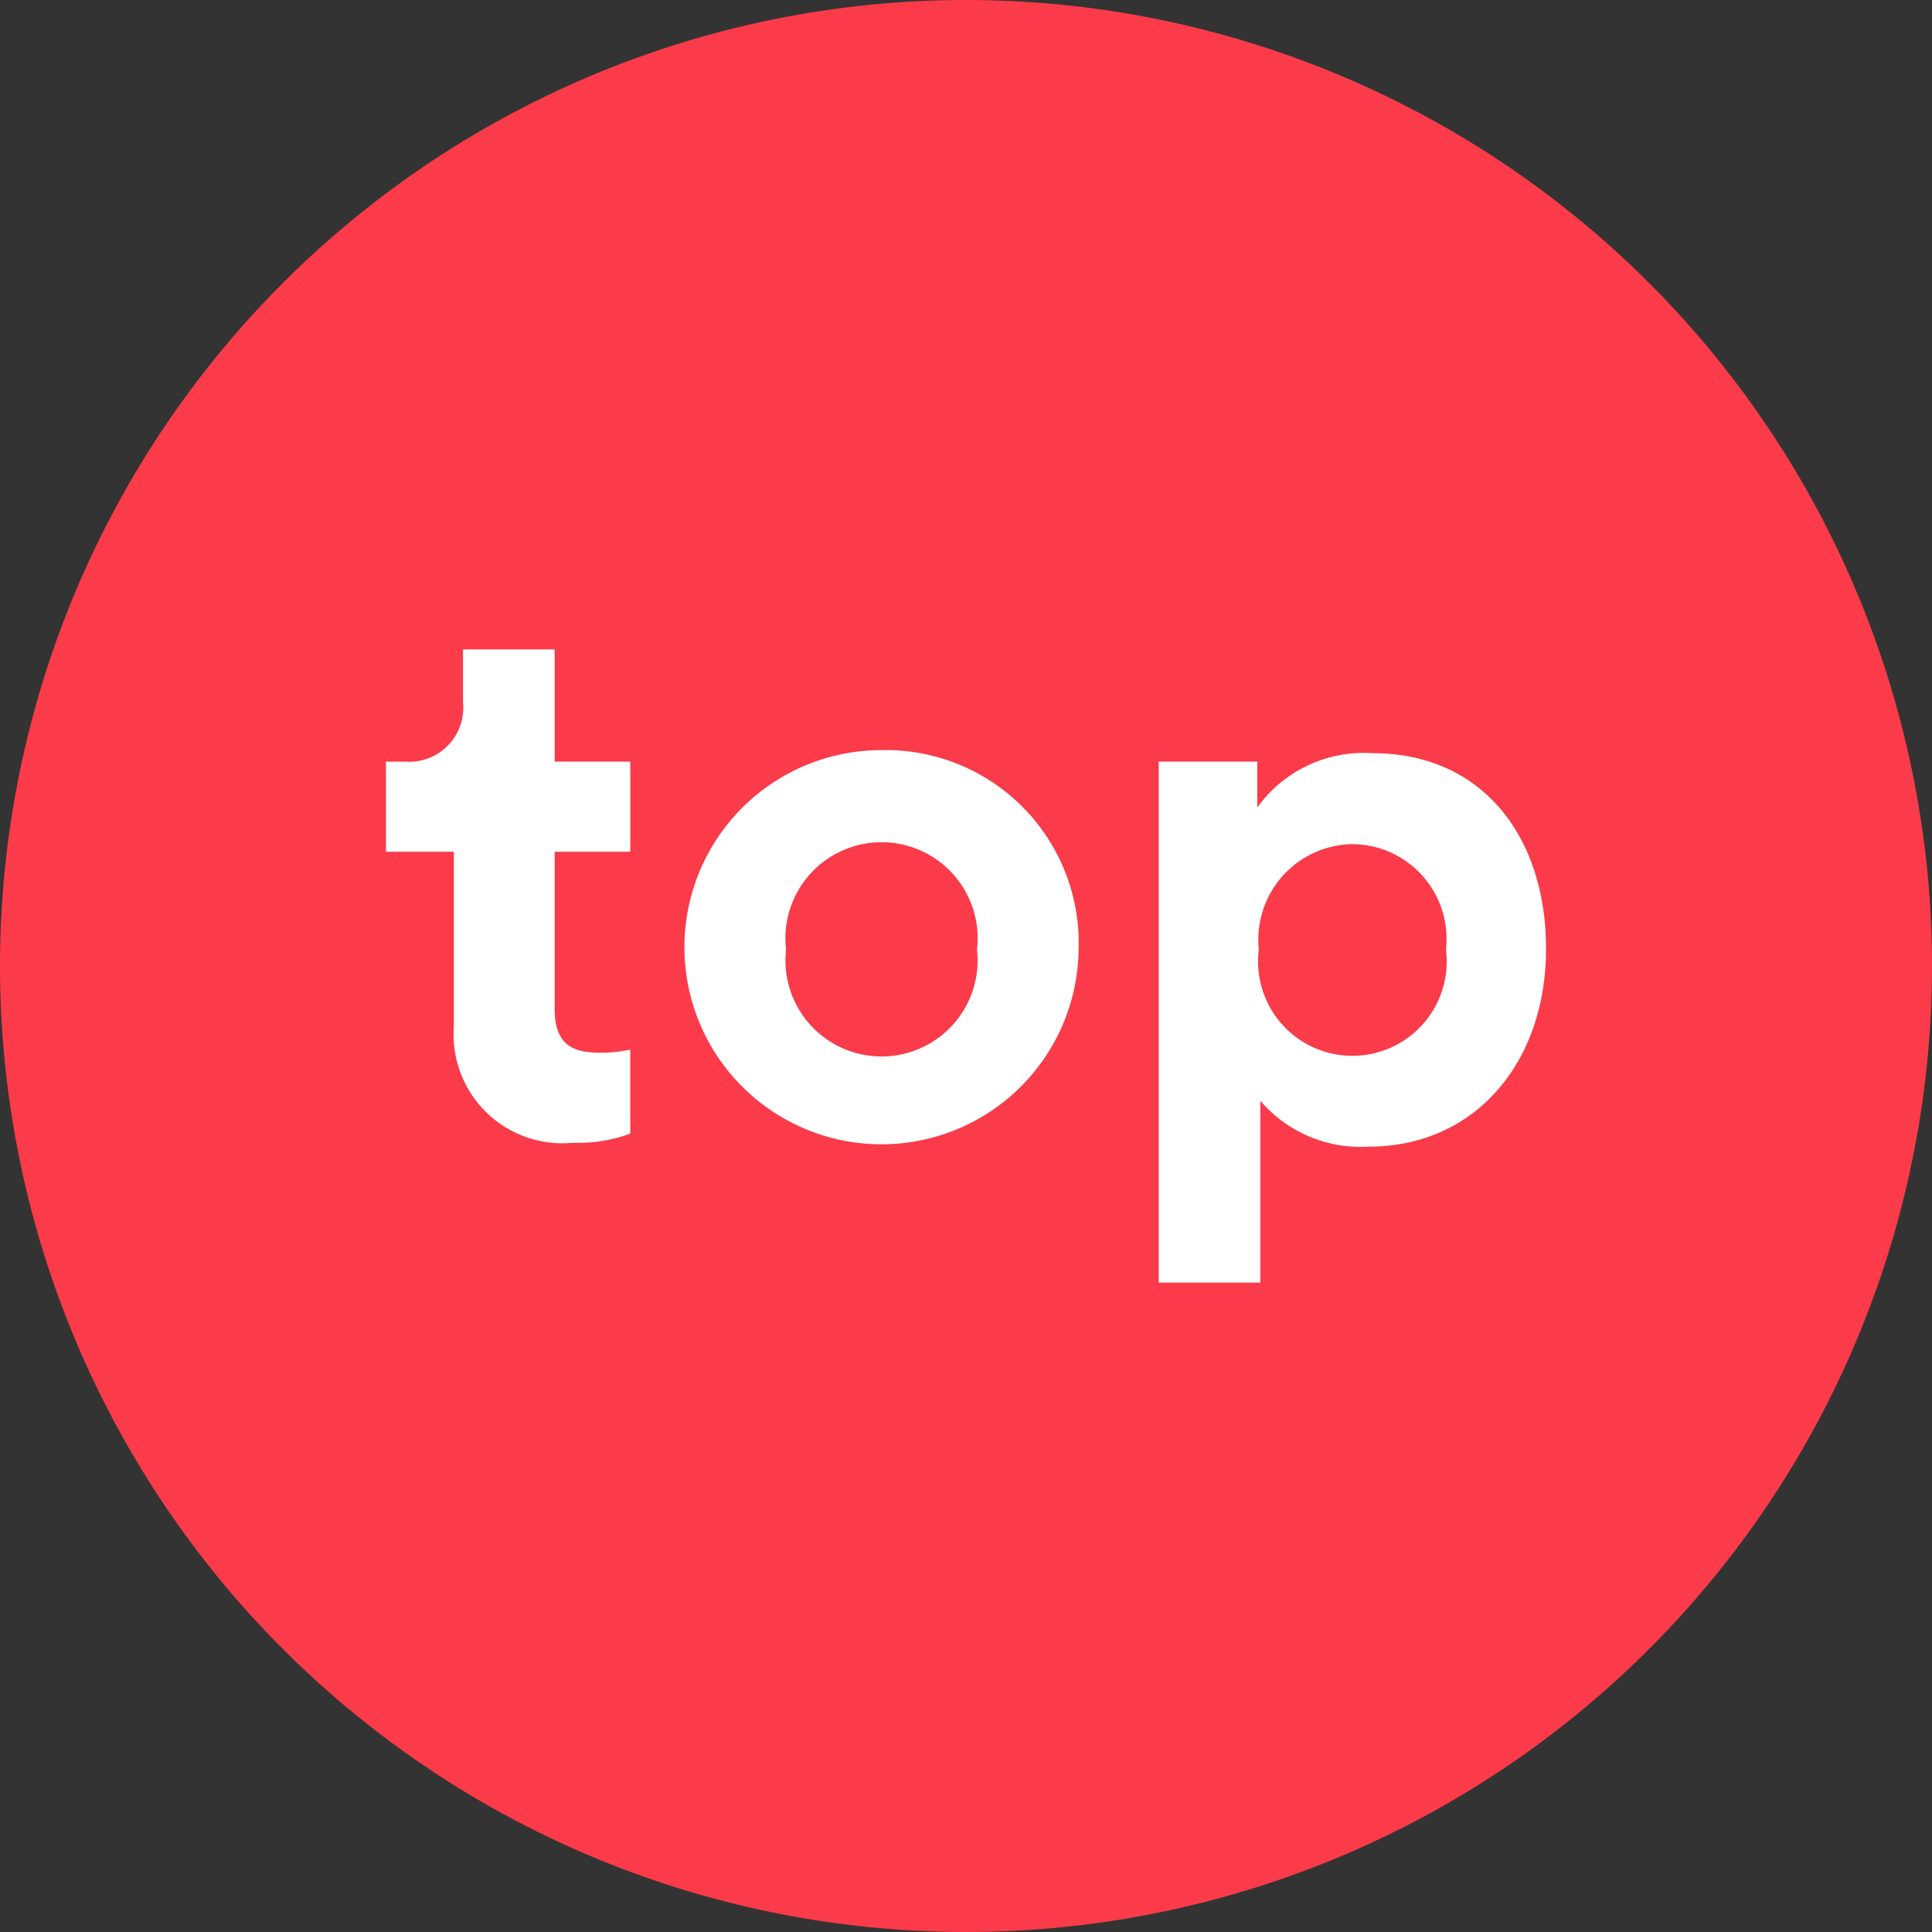 <svg xmlns="http://www.w3.org/2000/svg" viewBox="0 0 93 93"><rect x="0" y="0" width="93" height="93" fill="#333333" stroke="none"/><g id="Ebene_2" data-name="Ebene 2"><g id="Ebene_1-2" data-name="Ebene 1"><path d="M93,46.5A46.5,46.5,0,1,0,46.5,93,46.5,46.5,0,0,0,93,46.5" style="fill:#fb3b49"/><path d="M26.7,36.662h3.64V41H26.7v7.573c0,1.583.735,2.1,2.132,2.1a6.985,6.985,0,0,0,1.507-.147v4.044a7.287,7.287,0,0,1-2.757.439,5.235,5.235,0,0,1-5.735-5.588V41H18.577V36.664H19.5A2.607,2.607,0,0,0,22.288,33.8V31.261H26.7Z" style="fill:#fff"/><path d="M51.92,45.708a9.487,9.487,0,1,1-9.487-9.6,9.287,9.287,0,0,1,9.49,9.079Q51.929,45.447,51.92,45.708Zm-4.89,0a4.627,4.627,0,1,0-9.191,0,4.625,4.625,0,1,0,9.191,0Z" style="fill:#fff"/><path d="M55.778,61.739V36.662h4.744v2.206a6.323,6.323,0,0,1,5.553-2.612c5.3,0,8.347,4.044,8.347,9.413,0,5.48-3.419,9.526-8.531,9.526a6.357,6.357,0,0,1-5.222-2.206v8.75Zm9.34-21.106a4.6,4.6,0,0,0-4.547,4.644q0,.216.025.432a4.54,4.54,0,1,0,9.007,0,4.562,4.562,0,0,0-4.485-5.075Z" style="fill:#fff"/></g></g></svg>